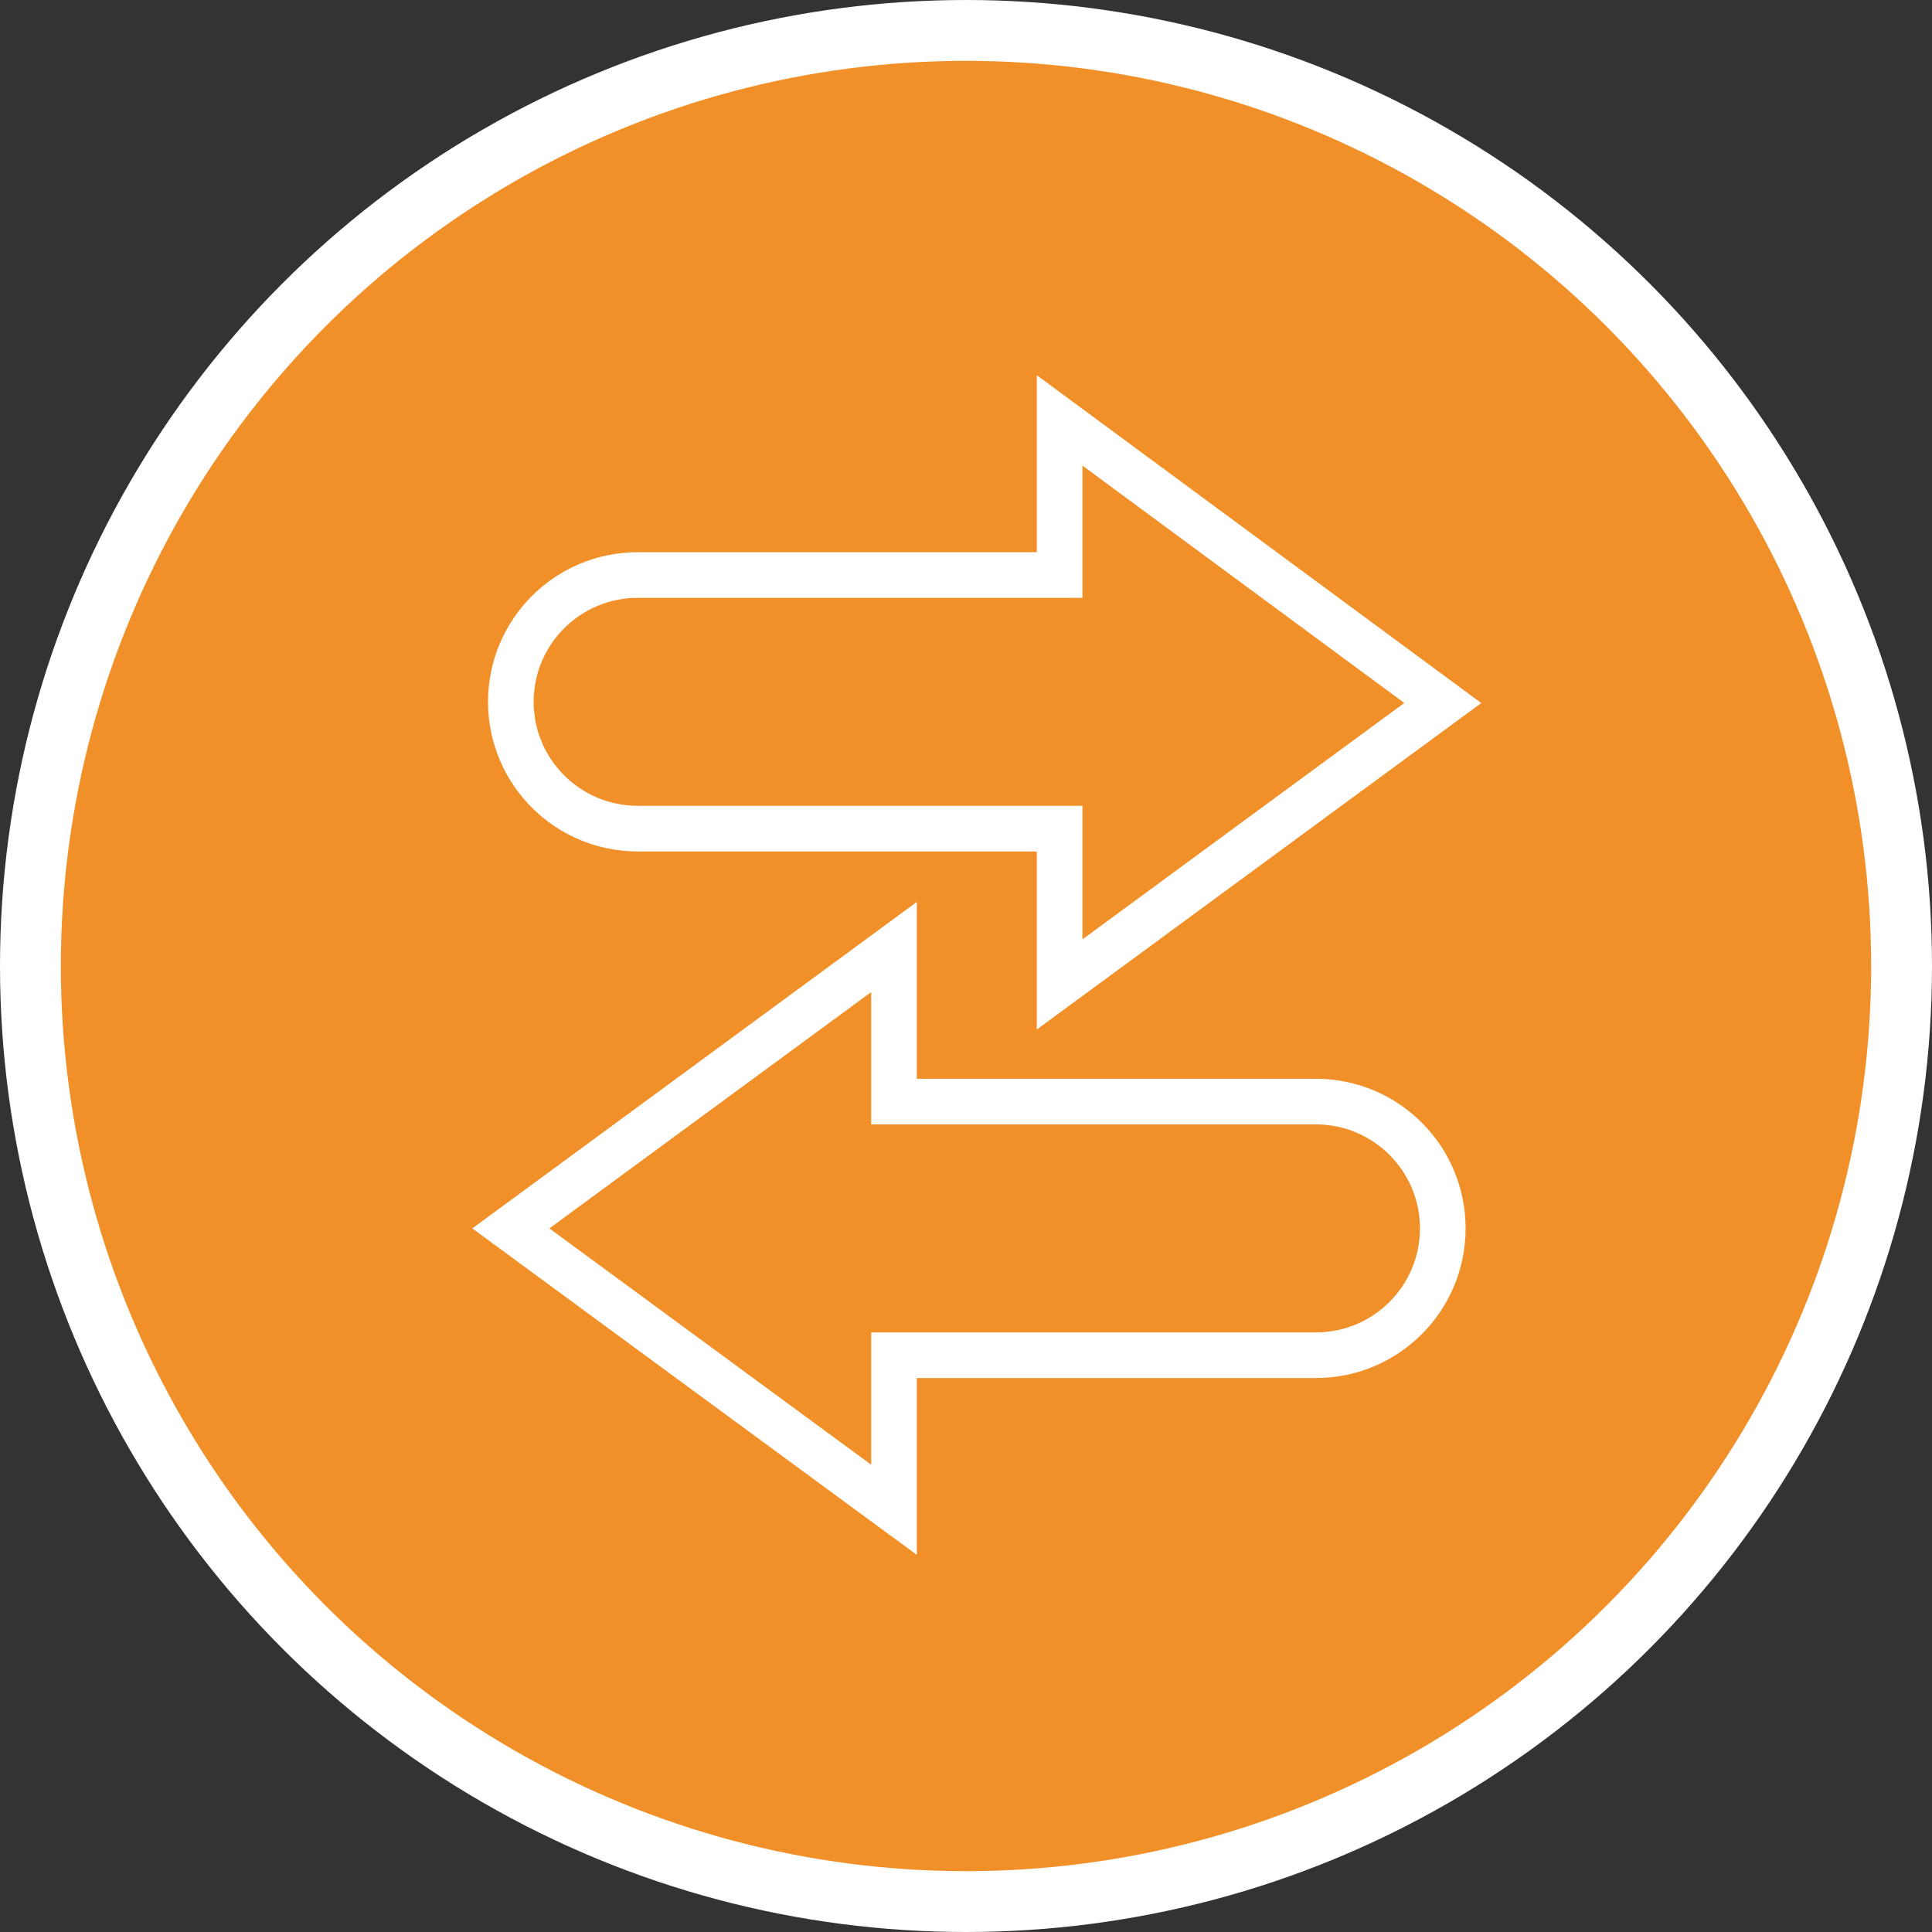 <?xml version="1.0" encoding="UTF-8"?>
<svg width="127px" height="127px" viewBox="0 0 127 127" version="1.1" xmlns="http://www.w3.org/2000/svg" xmlns:xlink="http://www.w3.org/1999/xlink">
    <rect x="0" y="0" width="127" height="127" fill="#333333" stroke="none"/>
    <!-- Generator: Sketch 52.2 (67145) - http://www.bohemiancoding.com/sketch -->
    <title>Icon-Transfer</title>
    <desc>Created with Sketch.</desc>
    <g id="Home-Desktop" stroke="none" stroke-width="1" fill="none" fill-rule="evenodd">
        <g id="AB-CC-Homepage-R4" transform="translate(-800, -3309)" stroke="#FFFFFF">
            <g id="04-/-WHY-CHOOSE-CC" transform="translate(0, 3059)">
                <g id="Icon-Transfer" transform="translate(802, 252)">
                    <circle id="Oval-3-Copy-3" stroke-width="4" fill="#F19029" cx="61.5" cy="61.5" r="61.5"></circle>
                    <g id="Arrow-Shape" transform="translate(62, 61.5) rotate(90) translate(-62, -61.5) translate(25.5, 30.5)" fill-rule="nonzero" stroke-width="3">
                        <path d="M37.712,25.346 L19.213,0.159 L0.635,25.346 L10.798,25.346 L10.798,53.076 C10.798,57.684 14.529,61.419 19.134,61.419 C23.739,61.419 27.47,57.684 27.47,53.076 L27.47,25.346 L37.712,25.346 Z" id="Shape"></path>
                        <path d="M62.086,36.232 L62.086,8.502 C62.086,3.893 58.354,0.159 53.749,0.159 C49.145,0.159 45.413,3.893 45.413,8.502 L45.413,36.232 L35.251,36.232 L53.749,61.419 L72.248,36.232 L62.086,36.232 Z" id="Shape"></path>
                    </g>
                </g>
            </g>
        </g>
    </g>
</svg>
